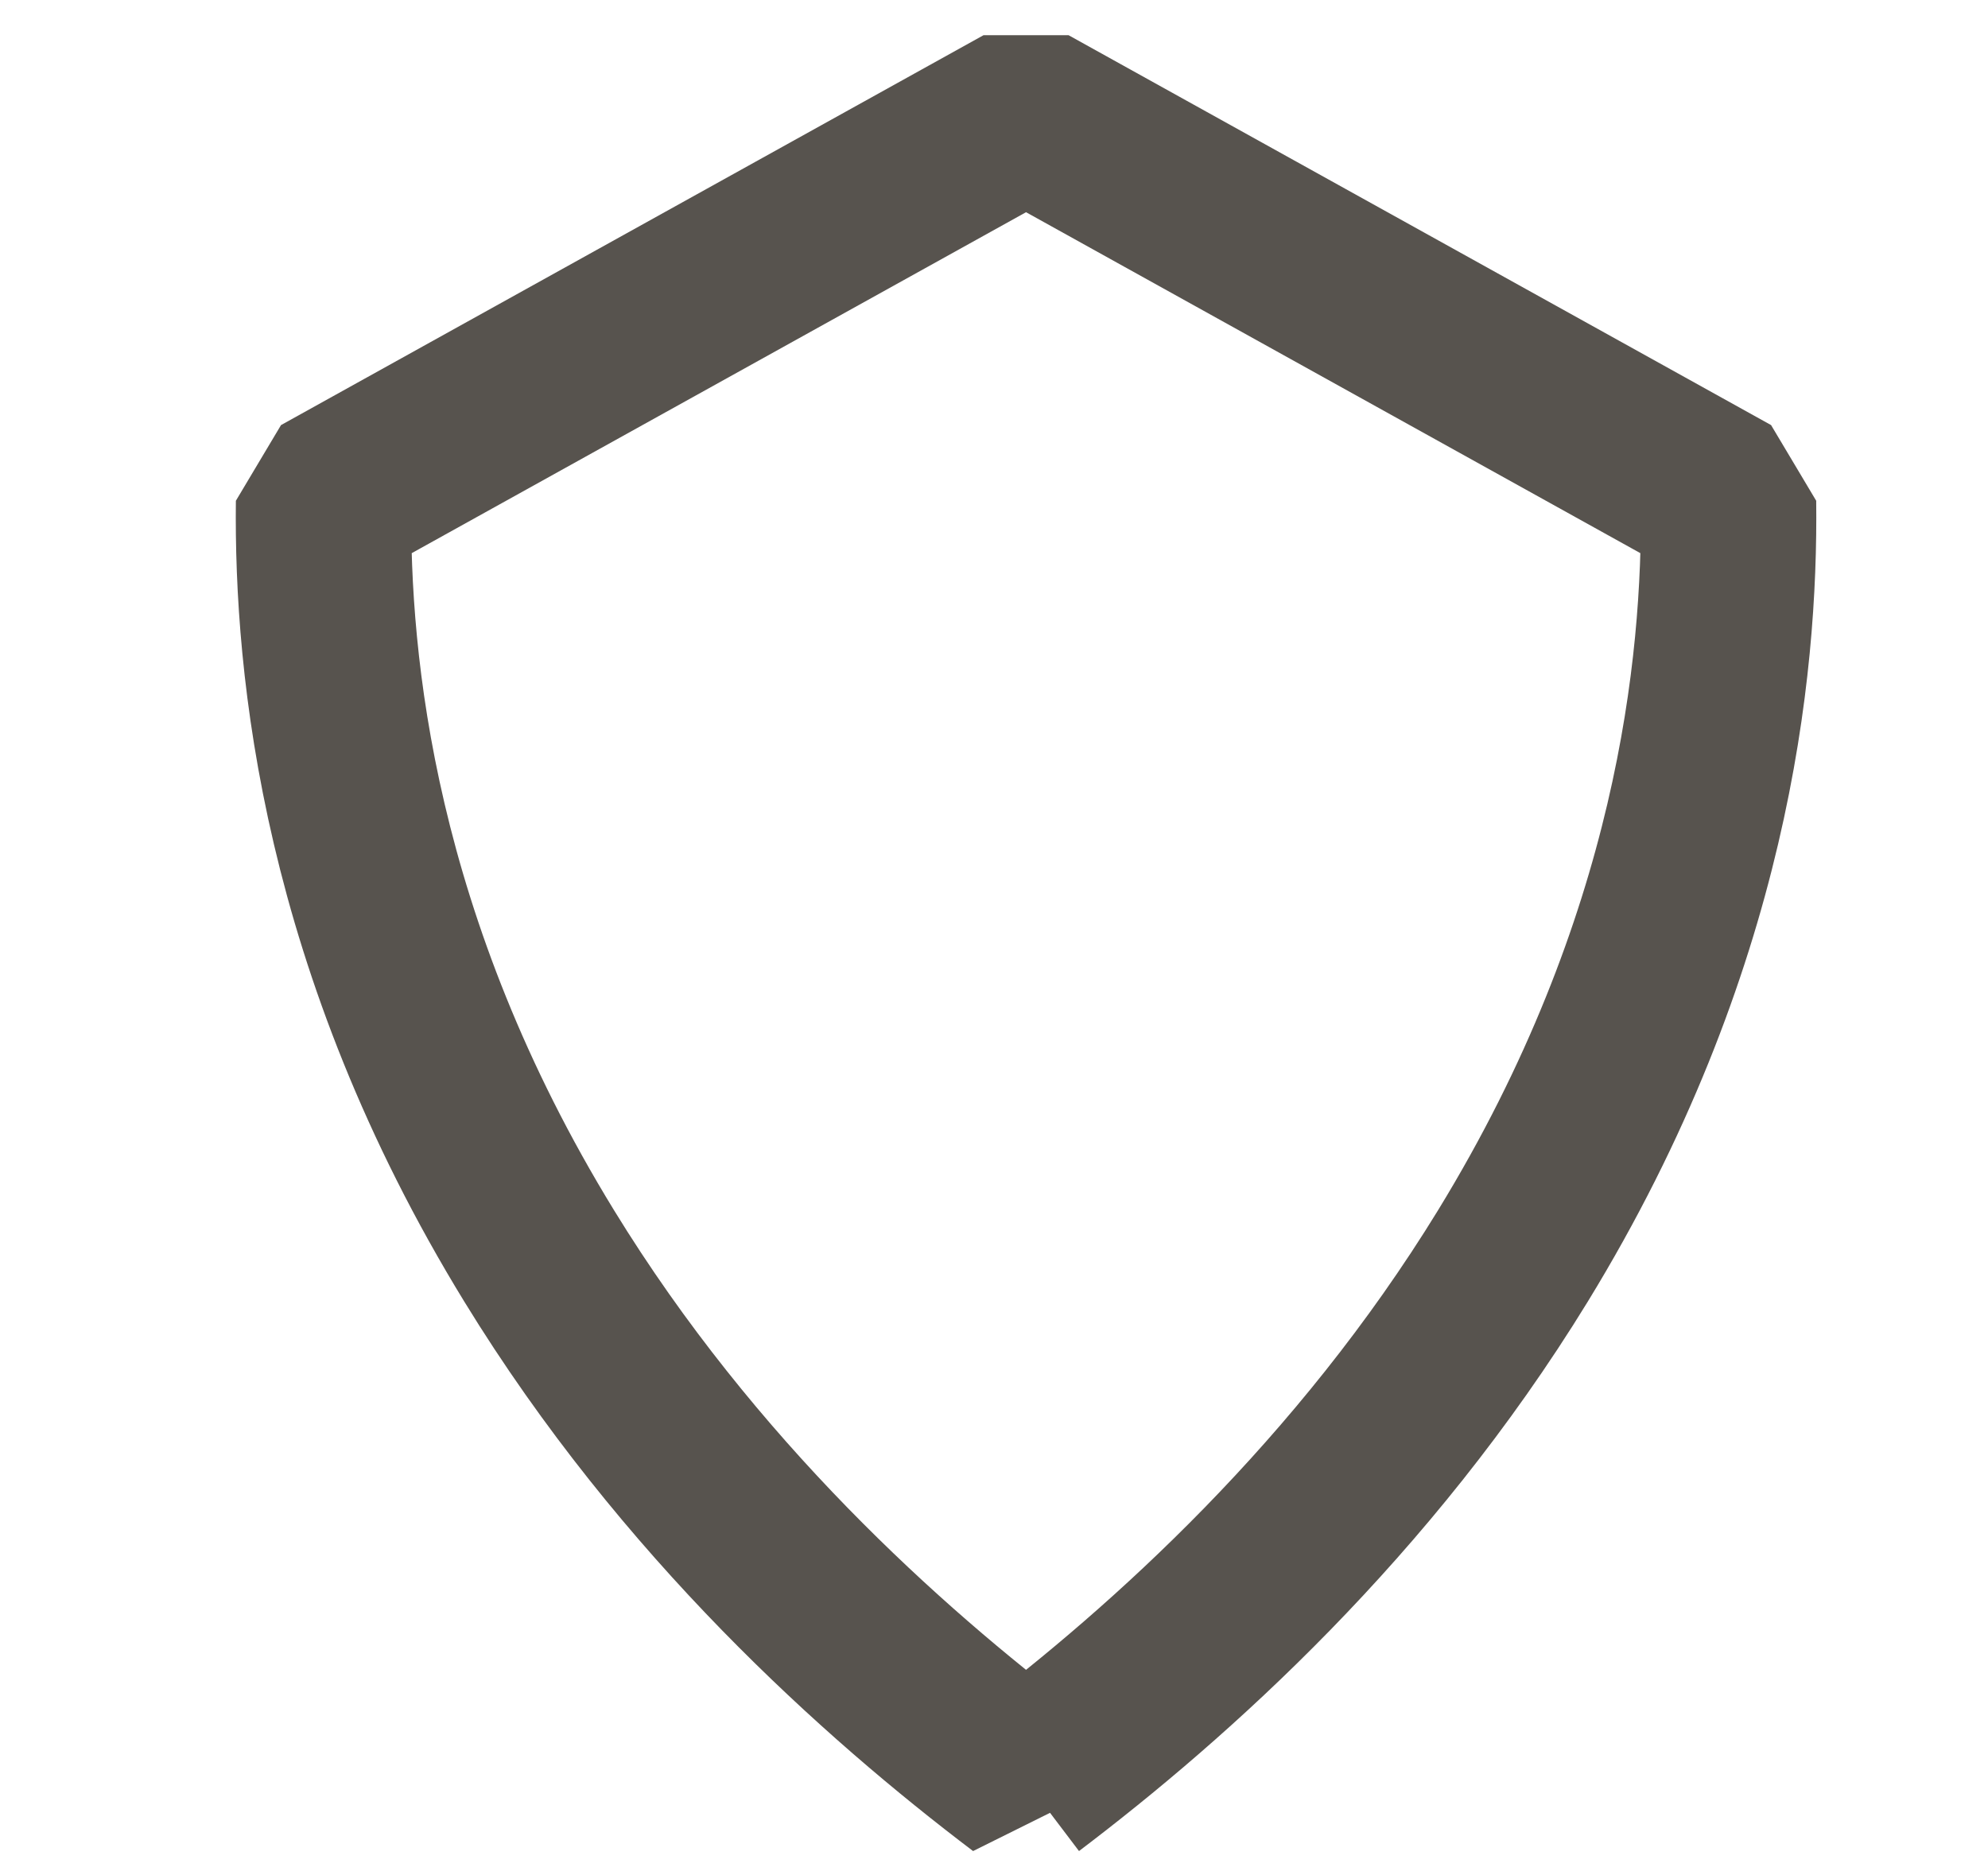 <svg xmlns="http://www.w3.org/2000/svg" width="17" height="16" fill="none"><g clip-path="url(#a)"><path stroke="#57534E" stroke-linejoin="bevel" stroke-width="1.5" d="M8.774 15.232c1.225-.928 2.89-2.414 4.163-4.491 1.627-2.658 1.86-5.044 1.844-6.45L8.774.957 2.767 4.291c-.016 1.403.214 3.792 1.844 6.45 1.273 2.077 2.938 3.563 4.163 4.491z"/></g><defs><clipPath id="a"><path fill="#fff" d="M16.802 0H.852v15.95h15.95z"/></clipPath></defs></svg>